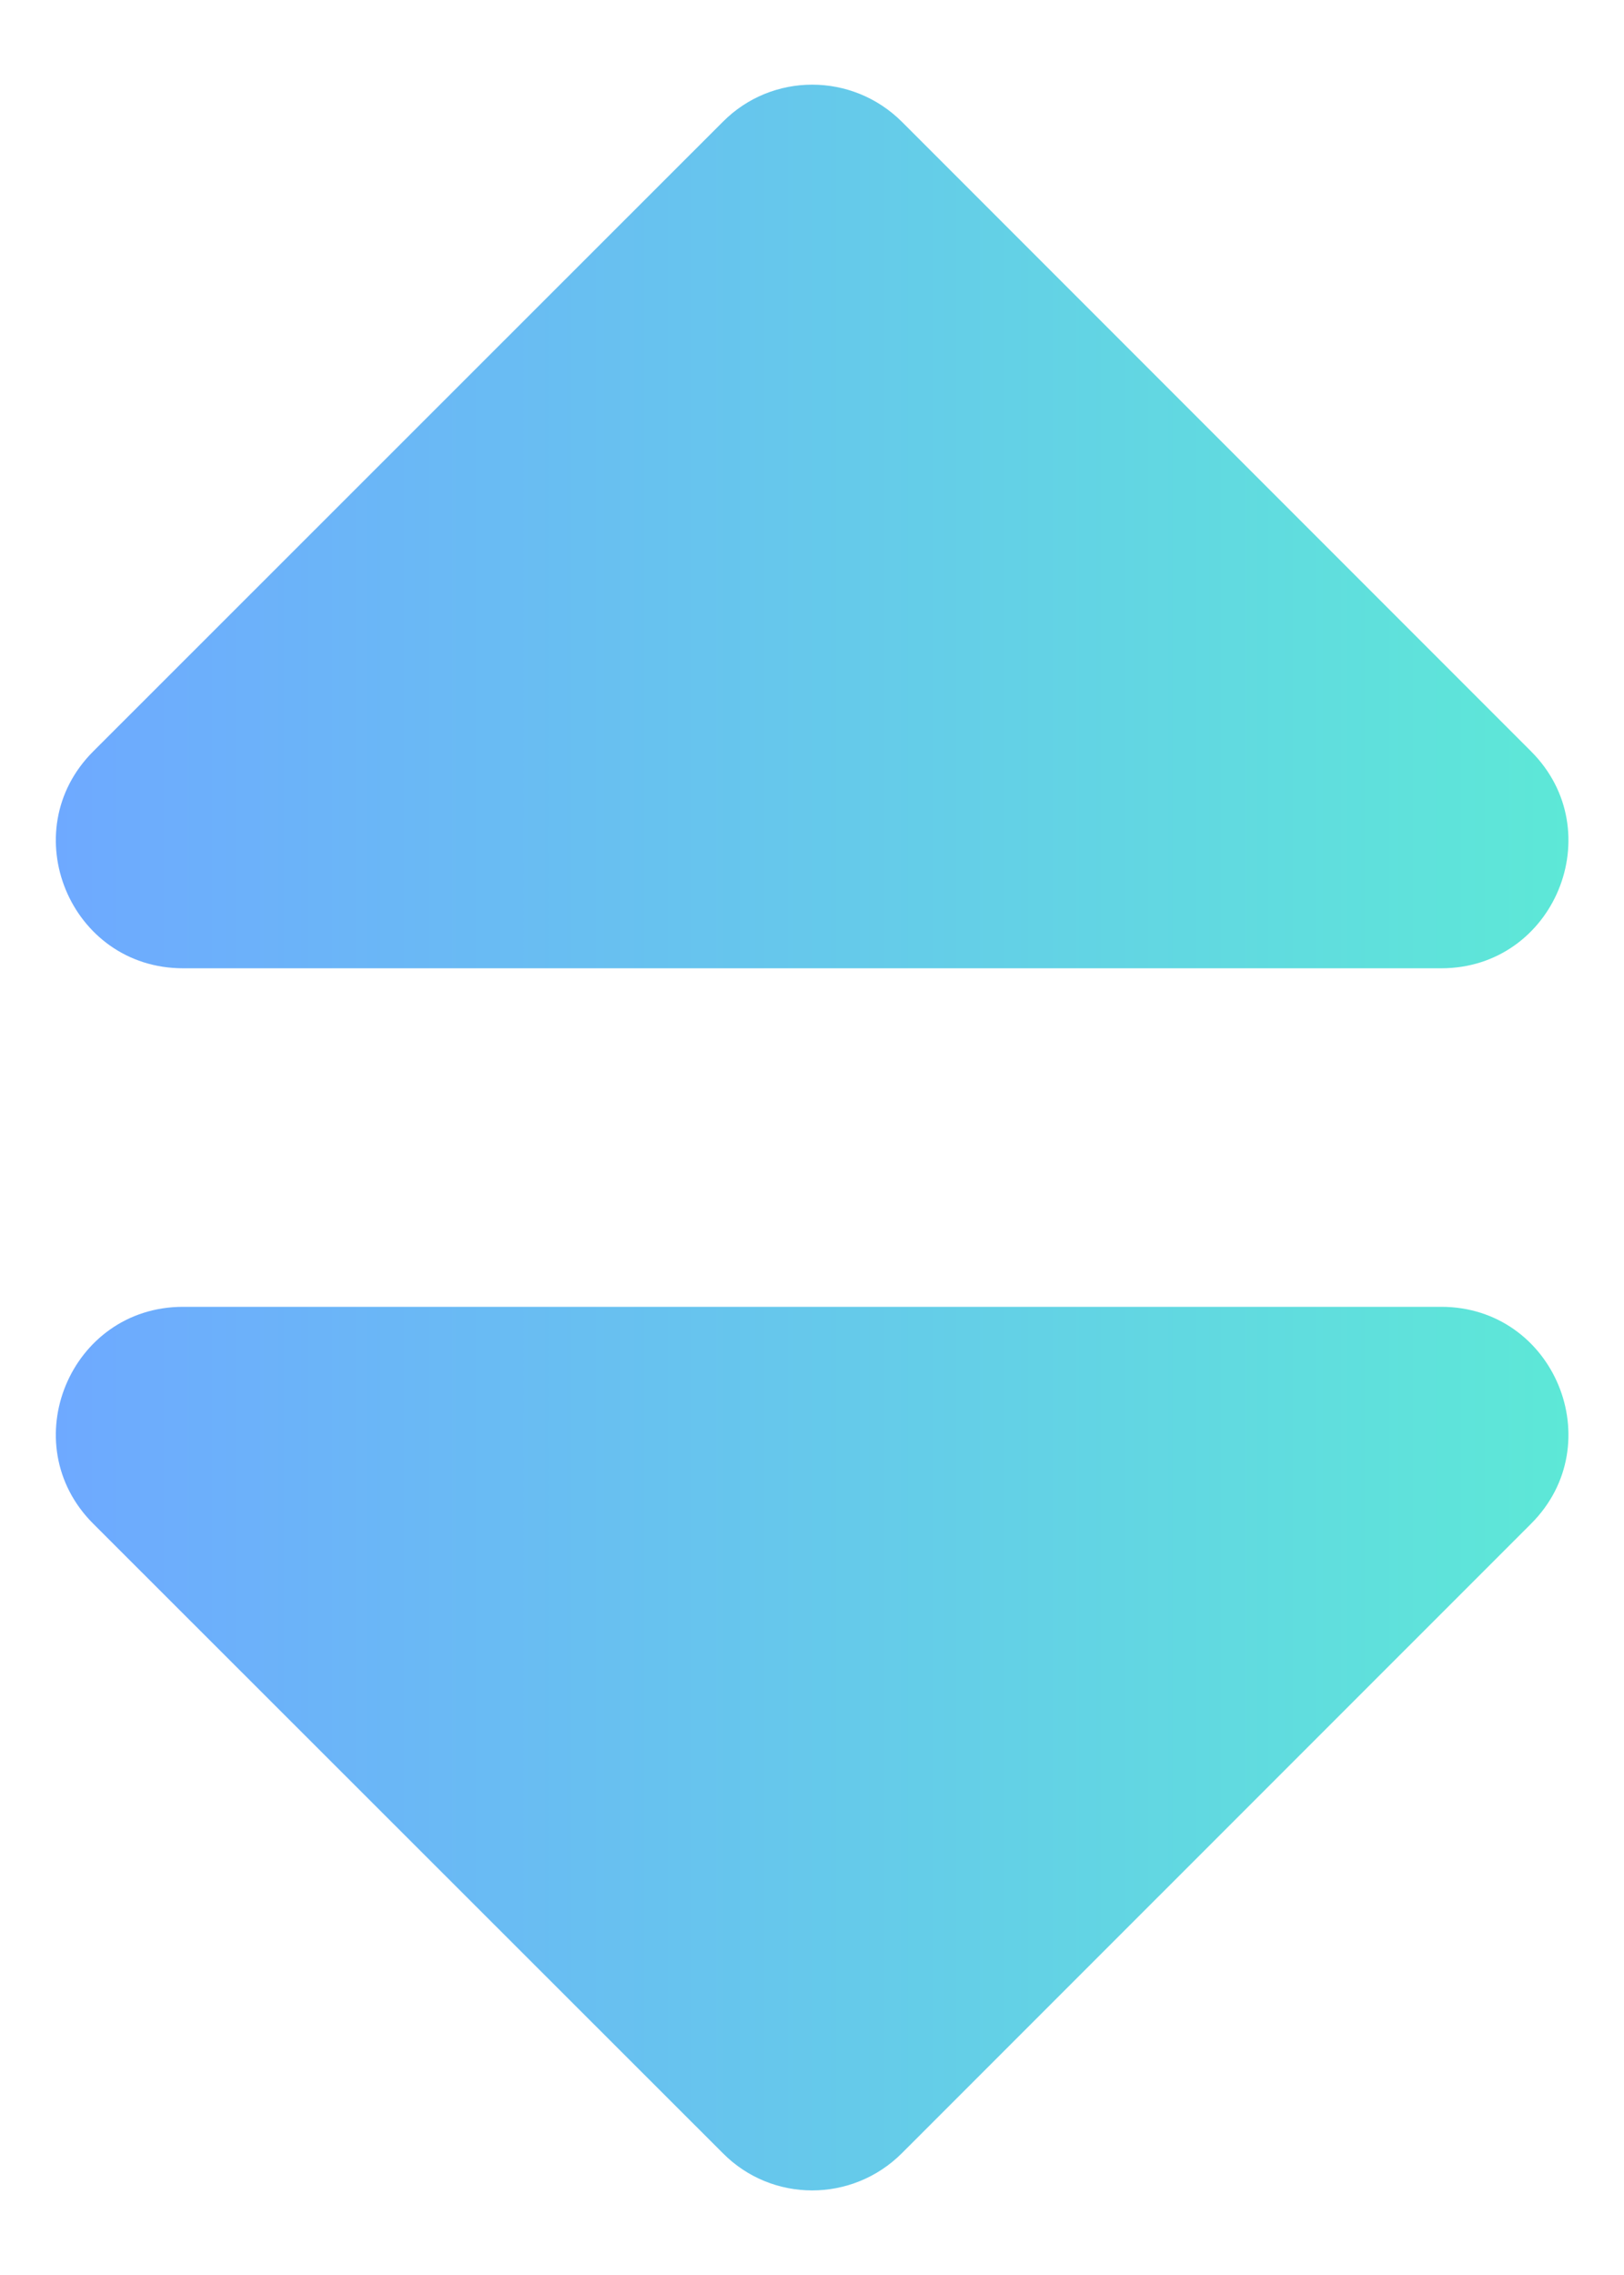 <svg width="15" height="21" viewBox="0 0 15 21" fill="none" xmlns="http://www.w3.org/2000/svg">
<path d="M1.691 12.063H13.312C14.357 12.063 14.879 13.328 14.142 14.065L8.331 19.875C7.872 20.334 7.13 20.334 6.676 19.875L0.861 14.065C0.123 13.328 0.646 12.063 1.691 12.063ZM14.142 6.936L8.331 1.125C7.872 0.667 7.13 0.667 6.676 1.125L0.861 6.936C0.123 7.673 0.646 8.938 1.691 8.938H13.312C14.357 8.938 14.879 7.673 14.142 6.936Z" fill="url(#paint0_linear_2065_101571)"/>
<defs>
<linearGradient id="paint0_linear_2065_101571" x1="0.516" y1="10.5" x2="14.487" y2="10.5" gradientUnits="userSpaceOnUse">
<stop stop-color="#6EA9FF"/>
<stop offset="1" stop-color="#5DE8D7"/>
</linearGradient>
</defs>
</svg>
